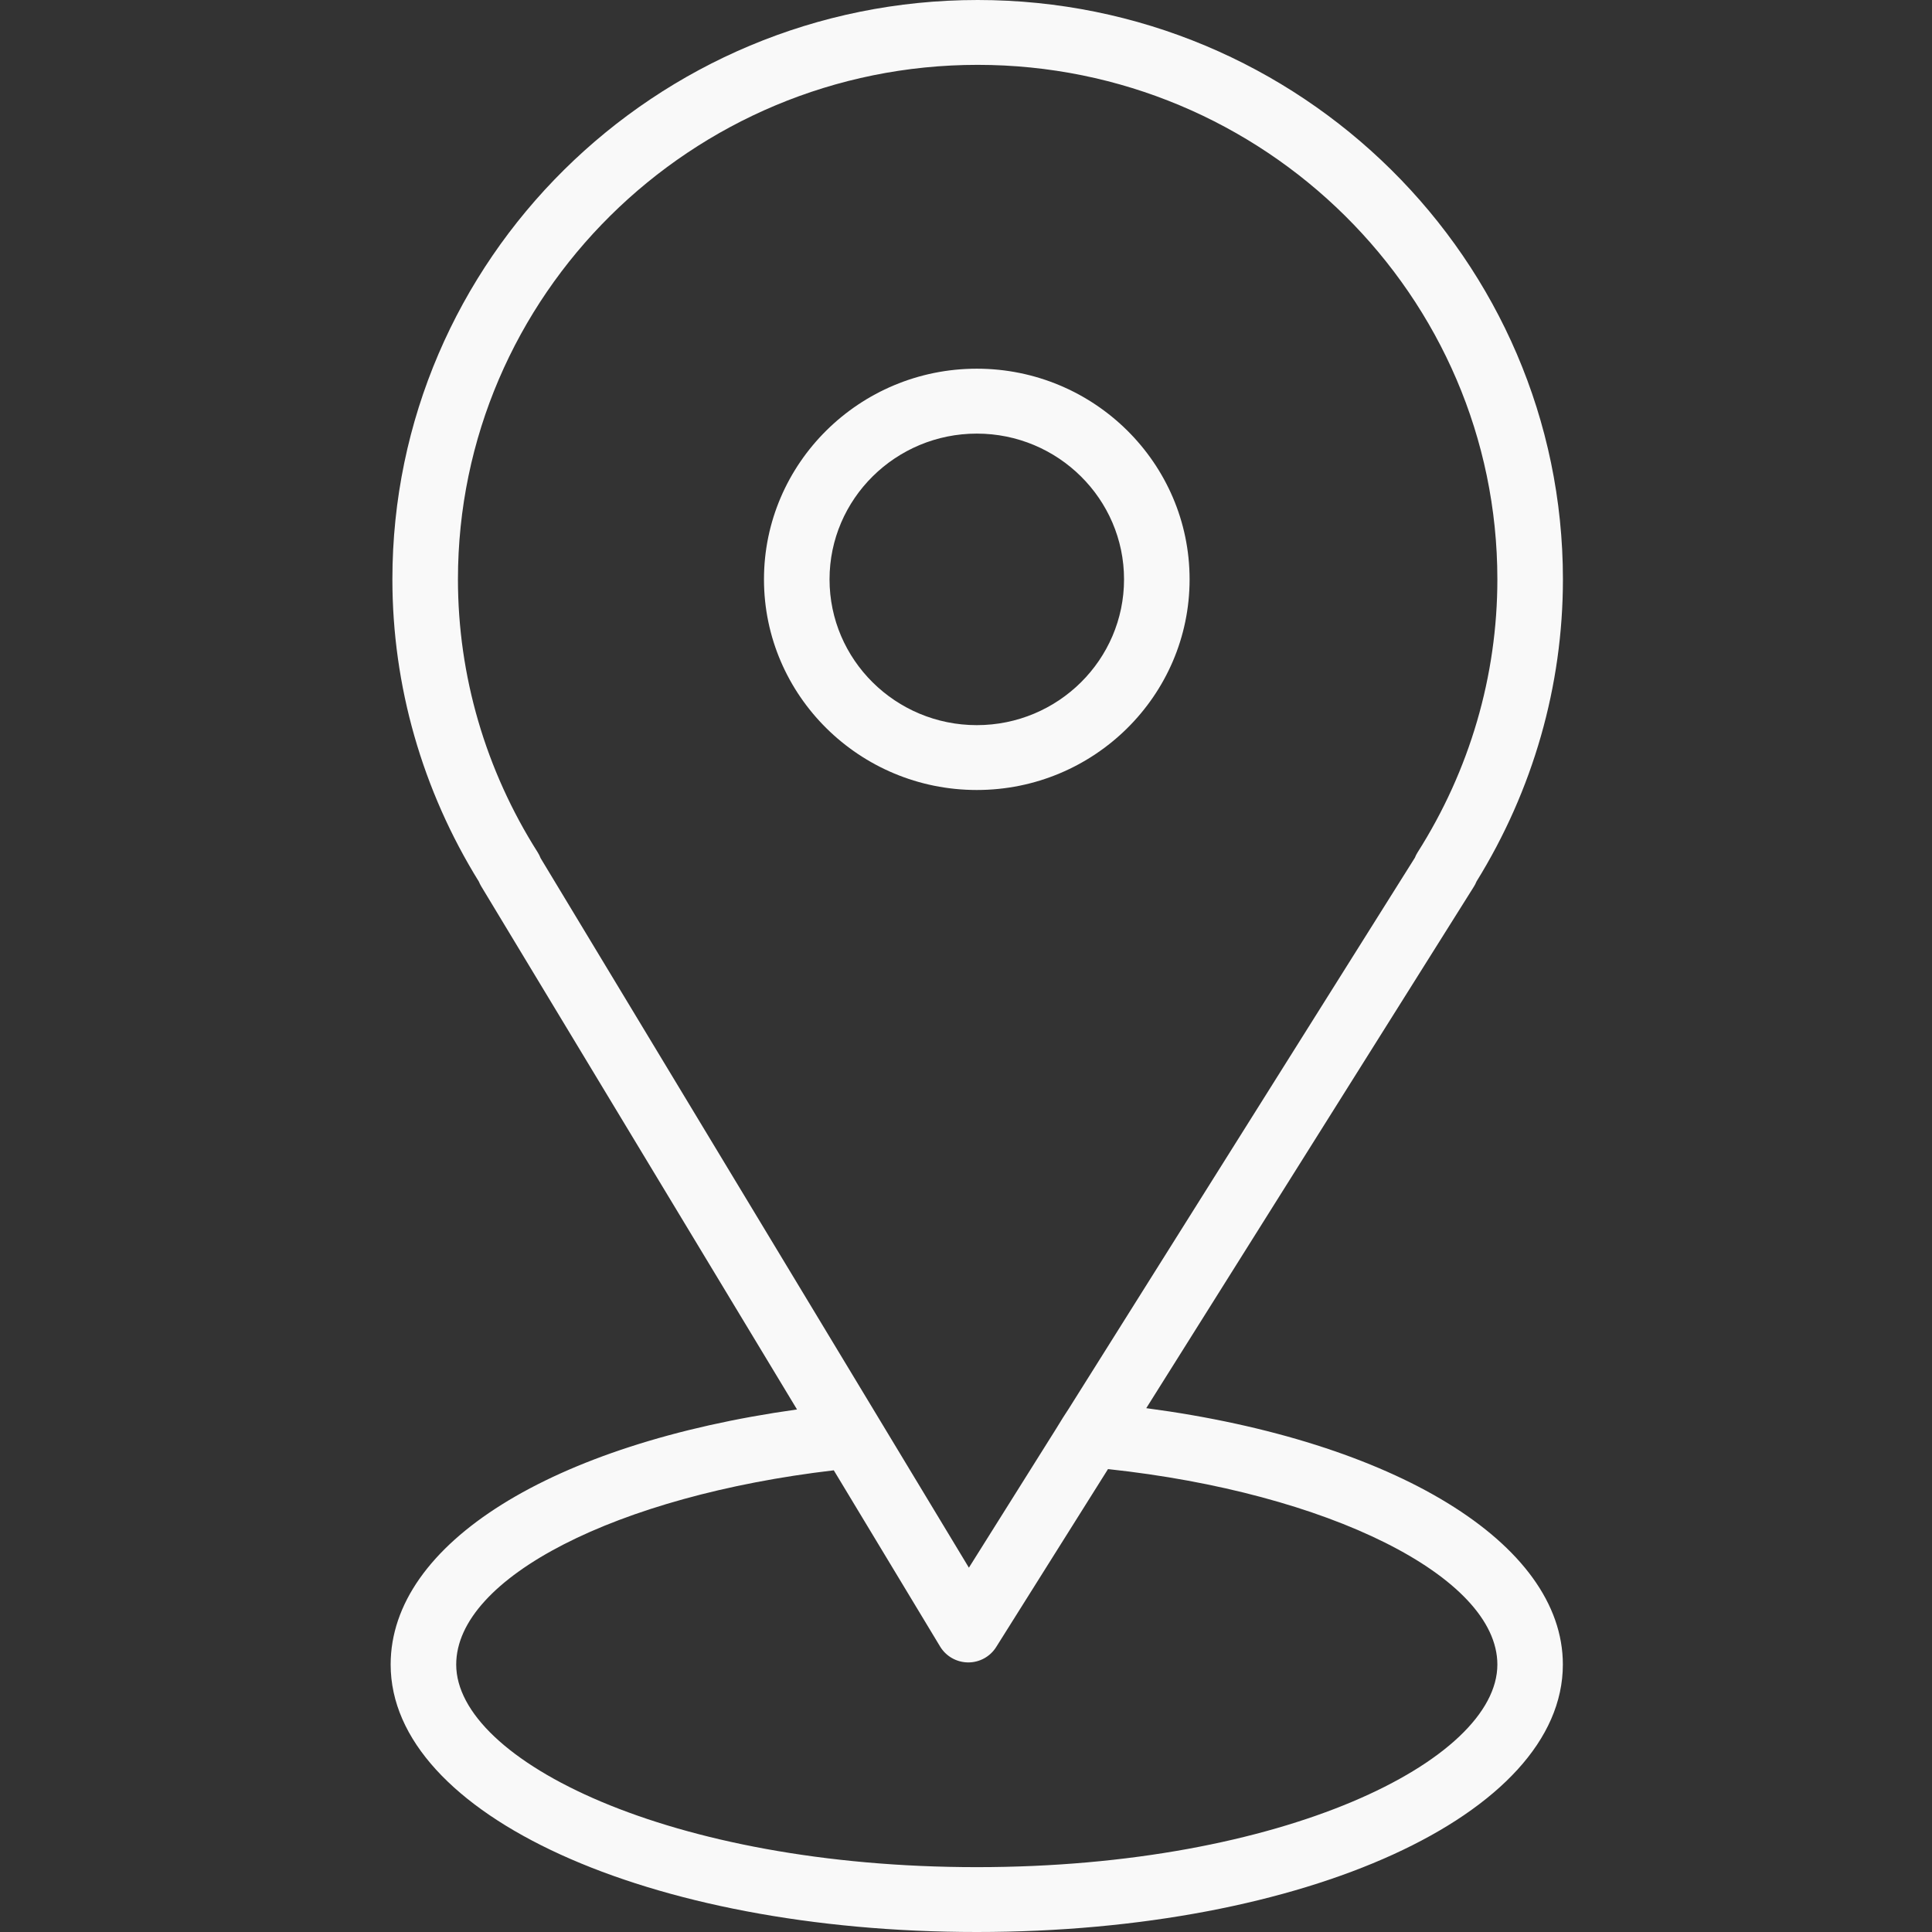 <?xml version="1.0" encoding="UTF-8"?> <svg xmlns="http://www.w3.org/2000/svg" width="30" height="30" viewBox="0 0 30 30" fill="none"><rect x="0" y="0" width="30" height="30" fill="#333333" stroke="none"/> <path d="M17.799 21.866L22.885 13.77C22.902 13.743 22.916 13.716 22.927 13.688C23.805 12.27 24.269 10.65 24.269 8.996C24.269 4.036 20.192 0 15.181 0C10.17 0 6.093 4.036 6.093 8.996C6.093 10.65 6.557 12.271 7.436 13.69C7.446 13.714 7.458 13.739 7.472 13.762L12.376 21.886C8.57 22.418 6.066 23.968 6.066 25.847C6.066 28.176 10.064 30 15.167 30C20.271 30 24.268 28.176 24.268 25.847C24.269 23.959 21.649 22.375 17.799 21.866ZM8.35 13.236C7.539 11.958 7.111 10.492 7.111 8.996C7.111 4.591 10.731 1.007 15.181 1.007C19.631 1.007 23.251 4.591 23.251 8.996C23.251 10.493 22.823 11.959 22.012 13.236C21.995 13.263 21.981 13.29 21.97 13.319L16.597 21.872C16.516 21.994 16.5 22.022 16.401 22.183L15.045 24.343L8.395 13.326C8.383 13.295 8.368 13.265 8.35 13.236ZM15.168 28.993C10.404 28.993 7.084 27.335 7.084 25.847C7.084 24.497 9.584 23.225 12.947 22.831L14.599 25.569C14.69 25.719 14.854 25.812 15.031 25.814C15.033 25.814 15.034 25.814 15.036 25.814C15.211 25.814 15.375 25.724 15.468 25.576L17.205 22.812C20.621 23.178 23.251 24.482 23.251 25.847C23.251 27.335 19.931 28.993 15.168 28.993Z" fill="#F9F9F9"></path> <path d="M18.472 8.996C18.472 7.193 16.99 5.725 15.168 5.725C13.346 5.725 11.863 7.193 11.863 8.996C11.863 10.8 13.346 12.267 15.168 12.267C16.99 12.267 18.472 10.8 18.472 8.996ZM12.881 8.996C12.881 7.748 13.907 6.733 15.168 6.733C16.428 6.733 17.454 7.748 17.454 8.996C17.454 10.245 16.429 11.26 15.168 11.26C13.906 11.26 12.881 10.245 12.881 8.996Z" fill="#F9F9F9"></path> </svg> 